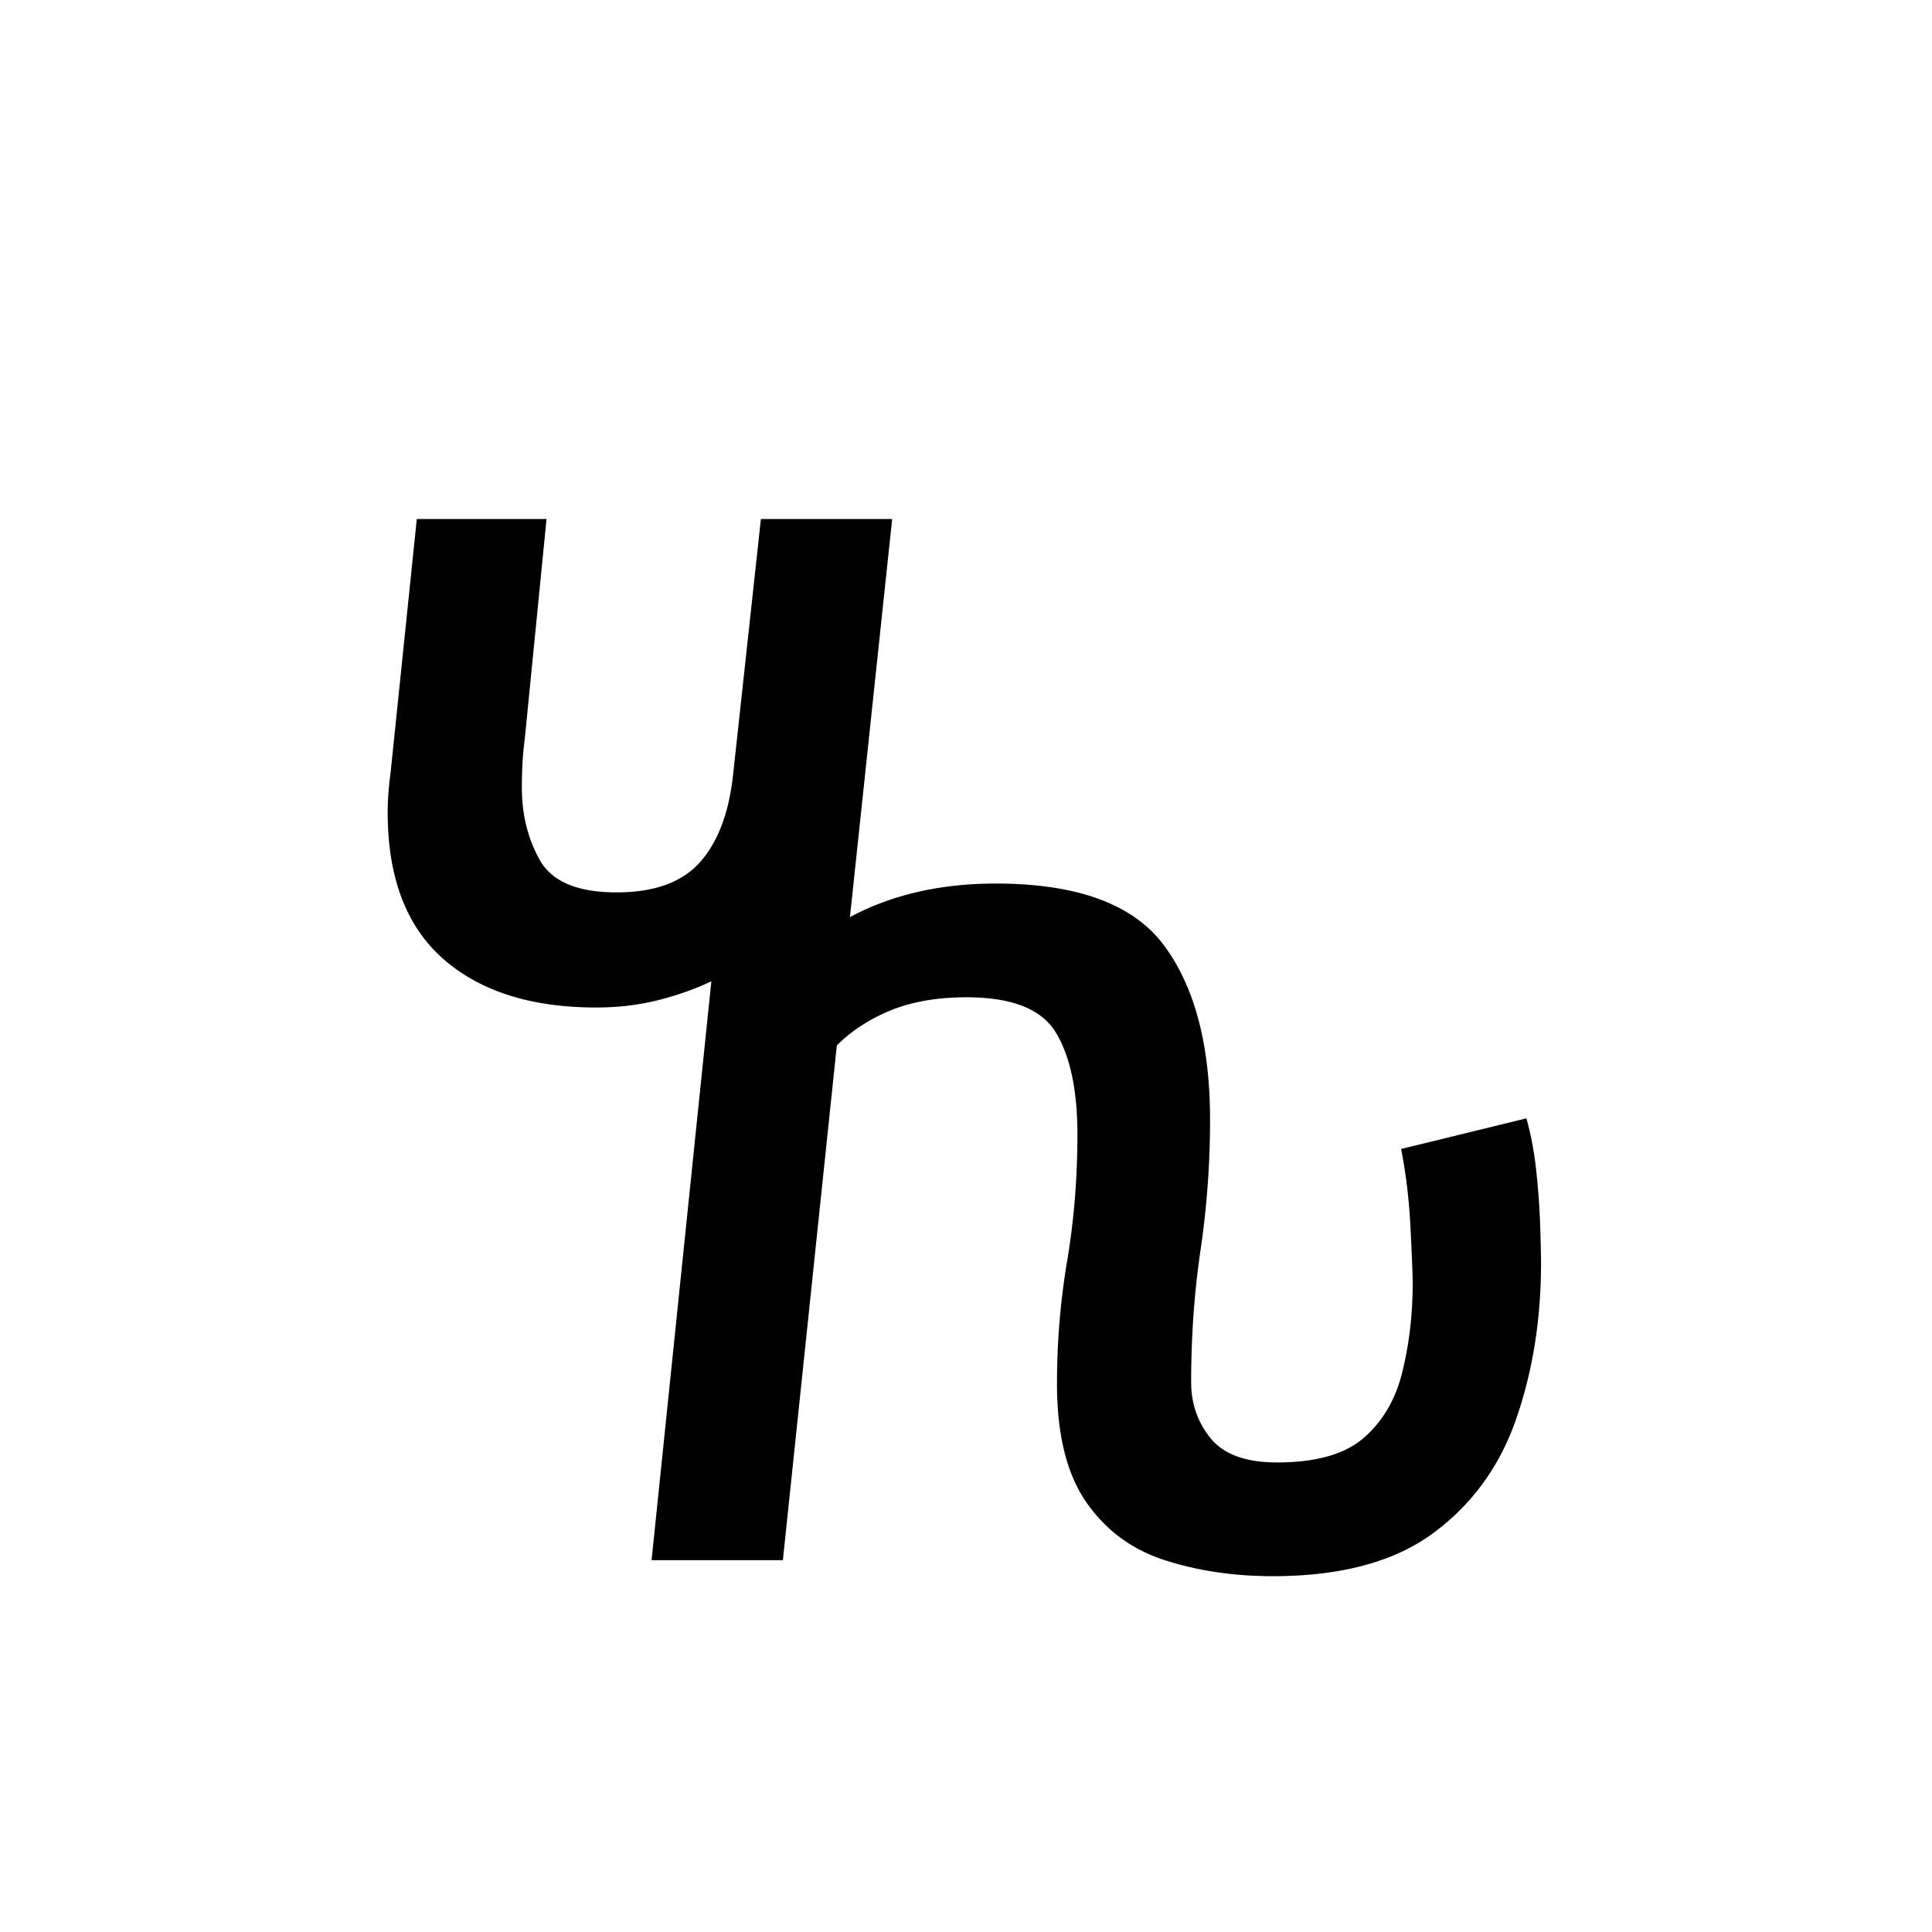 <svg xmlns="http://www.w3.org/2000/svg" xmlns:xlink="http://www.w3.org/1999/xlink" width="264" height="264" viewBox="0 0 198 198"><defs><symbol id="a" overflow="visible"><path d="M96.531 1.64c-3.98 0-7.668-.546-11.062-1.64-3.387-1.094-6.074-3.082-8.063-5.969-1.992-2.894-2.984-6.93-2.984-12.11 0-4.28.348-8.487 1.047-12.624.695-4.133 1.047-8.445 1.047-12.938 0-4.476-.727-7.937-2.172-10.375-1.45-2.445-4.512-3.672-9.188-3.672-2.992 0-5.586.45-7.781 1.344-2.187.899-4.027 2.094-5.516 3.594L46.33 0H32.874L39-59.328c-1.687.805-3.531 1.453-5.531 1.953-1.992.492-4.078.734-6.266.734-6.68 0-11.914-1.664-15.703-5-3.781-3.343-5.672-8.347-5.672-15.015 0-.602.024-1.254.078-1.953.051-.696.125-1.395.219-2.094l2.688-26h13.296l-2.234 22.562a35.277 35.277 0 0 0-.234 2.485 48.289 48.289 0 0 0-.063 2.453c0 2.793.617 5.289 1.86 7.484 1.25 2.188 3.867 3.281 7.859 3.281 3.883 0 6.742-1.046 8.578-3.14 1.844-2.094 2.969-5.133 3.375-9.125l2.828-26h13.453l-4.328 40.797c4.281-2.29 9.258-3.438 14.938-3.438 8.375 0 14.129 2.121 17.265 6.36 3.133 4.23 4.703 10.183 4.703 17.859 0 4.48-.324 8.914-.968 13.297-.649 4.387-.97 8.918-.97 13.594 0 2.199.673 4.12 2.016 5.765 1.344 1.637 3.61 2.453 6.797 2.453 3.989 0 6.954-.843 8.891-2.53 1.945-1.696 3.266-3.962 3.953-6.798.695-2.843 1.047-5.86 1.047-9.047 0-.8-.074-2.672-.219-5.609-.148-2.937-.469-5.648-.969-8.14l12.844-3.141c.5 1.793.848 3.71 1.047 5.75.207 2.043.332 3.914.375 5.61.05 1.698.078 2.843.078 3.437 0 5.78-.851 11.117-2.547 16-1.687 4.875-4.527 8.78-8.515 11.718-3.98 2.938-9.461 4.407-16.438 4.407Zm0 0" style="stroke:none"/></symbol></defs><use xlink:href="#a" x="33.903" y="159.894" style="fill:#000;fill-opacity:1"/></svg>